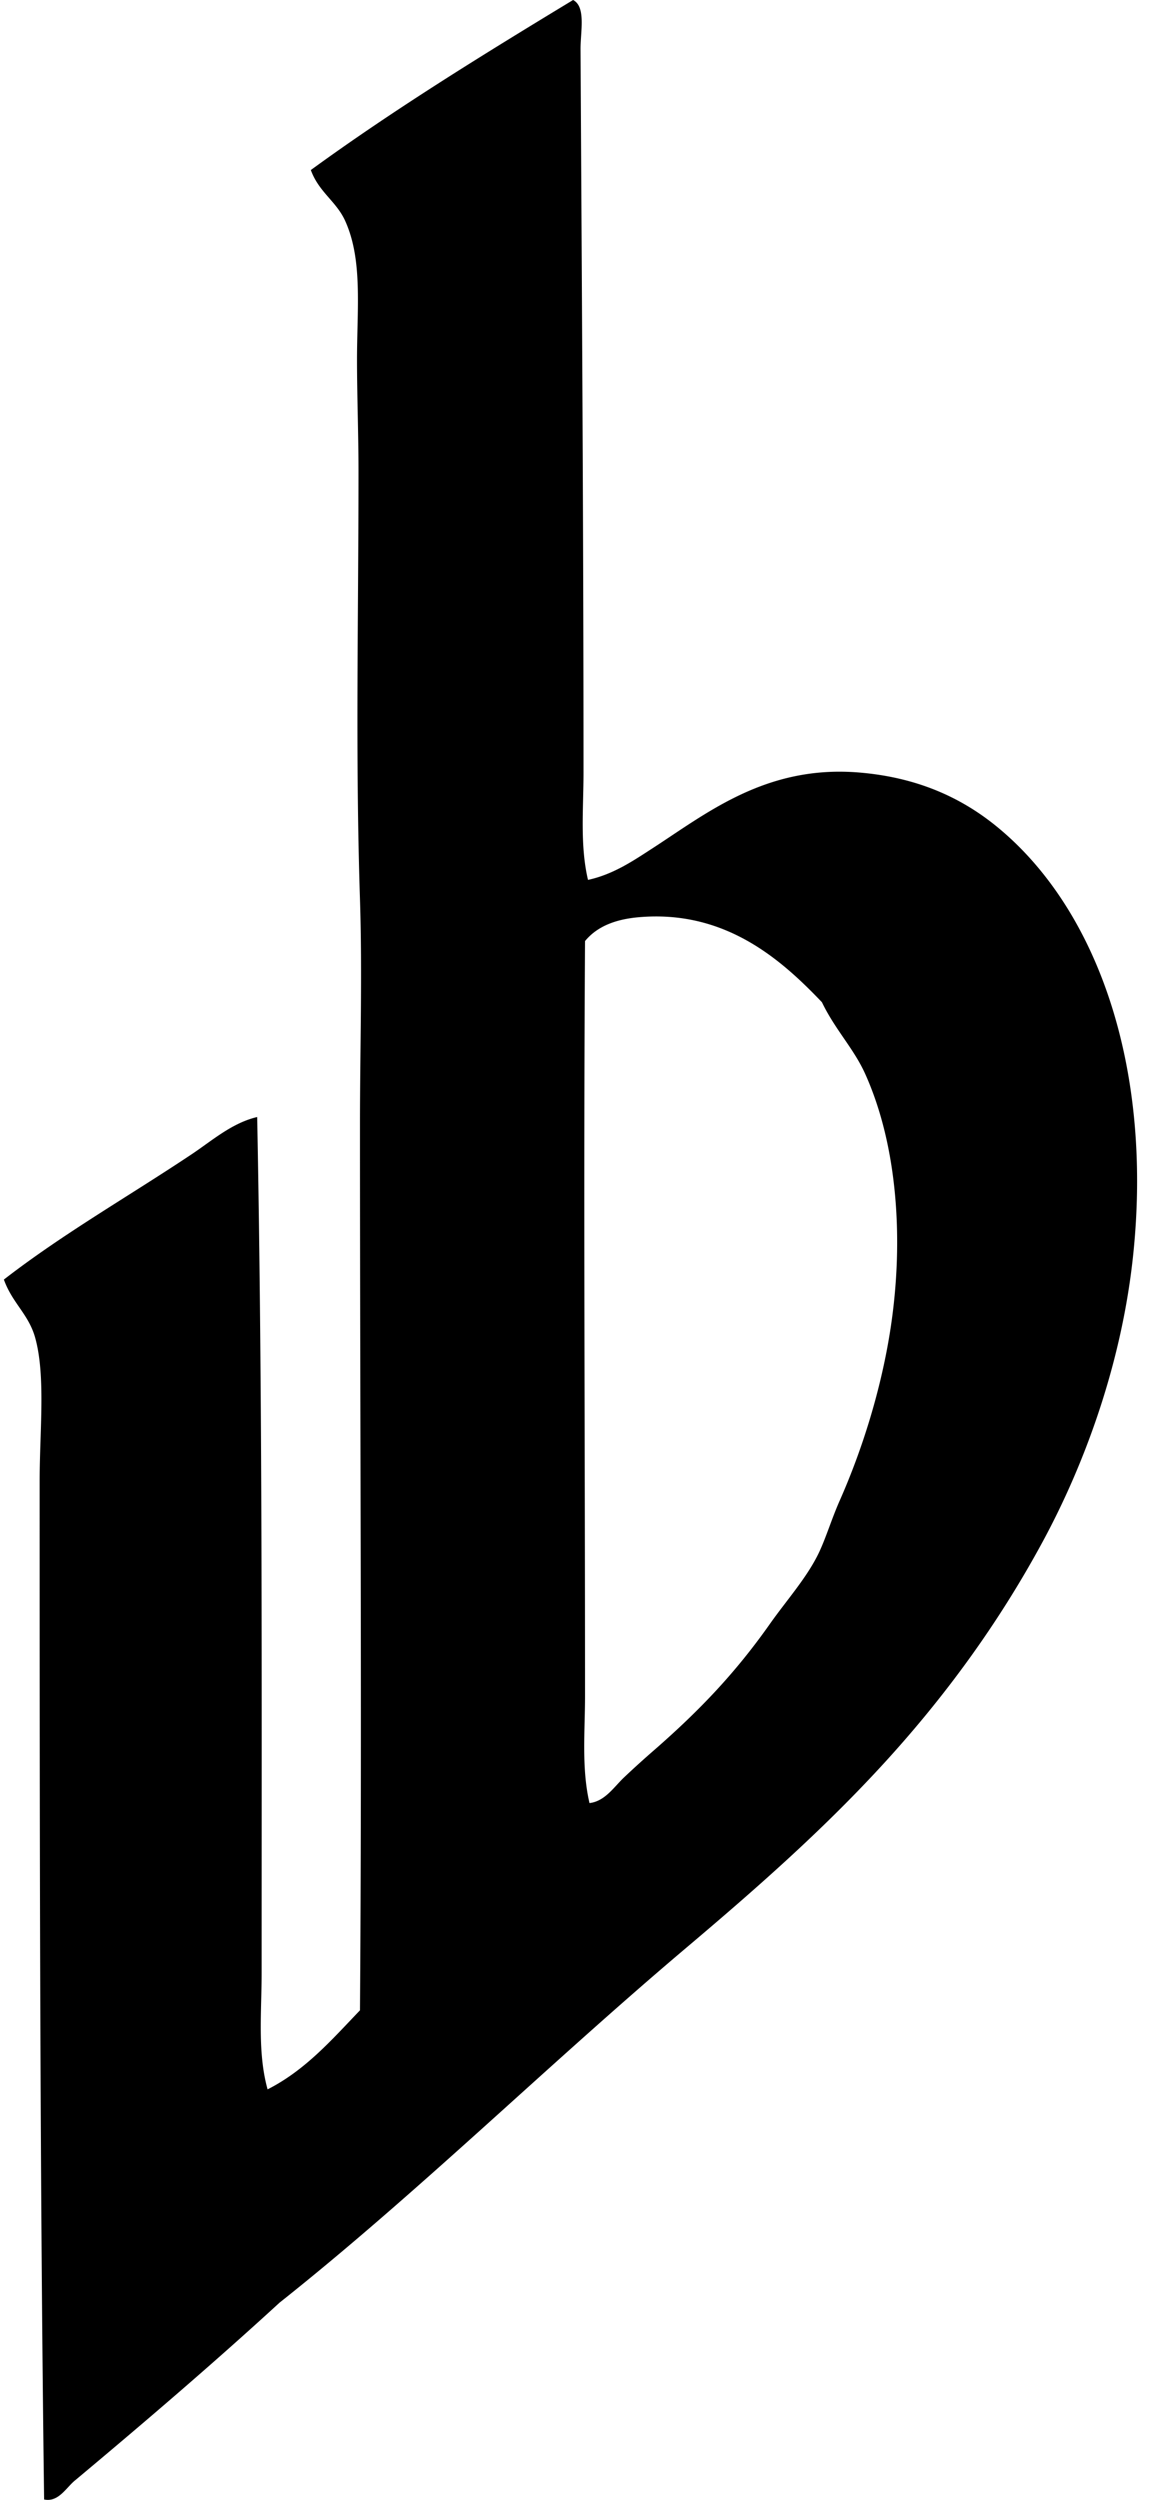 <svg xmlns="http://www.w3.org/2000/svg" width="92" height="200" fill="none" viewBox="0 0 92 200">
  <path fill="#000" fill-rule="evenodd" d="M45.889 0c1.044.545.588 2.516.595 3.937.104 19.099.238 38.716.238 57.867 0 2.894-.291 5.825.359 8.59 2.038-.44 3.661-1.556 5.13-2.505 4.386-2.835 9.13-6.706 16.586-6.085 4.623.385 8.133 1.986 10.976 4.294 8.023 6.517 12.504 19.105 10.978 34.125-.885 8.72-3.875 16.87-7.28 23.147-3.585 6.615-7.897 12.474-12.766 17.777-4.886 5.322-10.176 9.968-15.749 14.675-11.1 9.376-21.5 19.616-32.572 28.397-5.313 4.871-10.802 9.561-16.347 14.197-.726.573-1.344 1.797-2.505 1.55-.348-26.581-.358-55.187-.358-81.49 0-3.975.493-8.398-.358-11.454-.522-1.876-1.832-2.771-2.506-4.653 4.748-3.676 9.92-6.615 15.032-10.022 1.636-1.091 3.238-2.513 5.25-2.982.436 22.506.357 45.621.357 68.485 0 3.147-.34 6.355.476 9.306 3.034-1.538 5.158-3.991 7.398-6.324.164-22.199 0-46.381 0-70.871 0-5.99.193-12.058 0-18.015-.373-11.56-.118-22.288-.118-34.243 0-2.926-.115-5.93-.12-8.83-.003-4.204.475-8.074-.952-11.213-.706-1.553-2.102-2.289-2.745-4.057C31.565 8.744 38.705 4.35 45.888 0Zm4.054 142.221a77.193 77.193 0 0 1 2.504-2.266c3.554-3.108 6.416-6.09 9.188-10.022 1.352-1.918 2.99-3.731 3.94-5.725.575-1.216 1.014-2.698 1.67-4.177 1.805-4.081 3.313-8.891 4.056-13.72 1.077-7.008.584-14.609-2.028-20.402-.917-2.03-2.411-3.54-3.461-5.727-3.235-3.385-7.726-7.412-14.675-6.801-1.795.157-3.308.706-4.294 1.908-.13 20.11 0 40.09 0 60.374 0 2.862-.29 5.805.358 8.589 1.226-.145 1.928-1.248 2.742-2.031Z" clip-rule="evenodd"/>
</svg>
